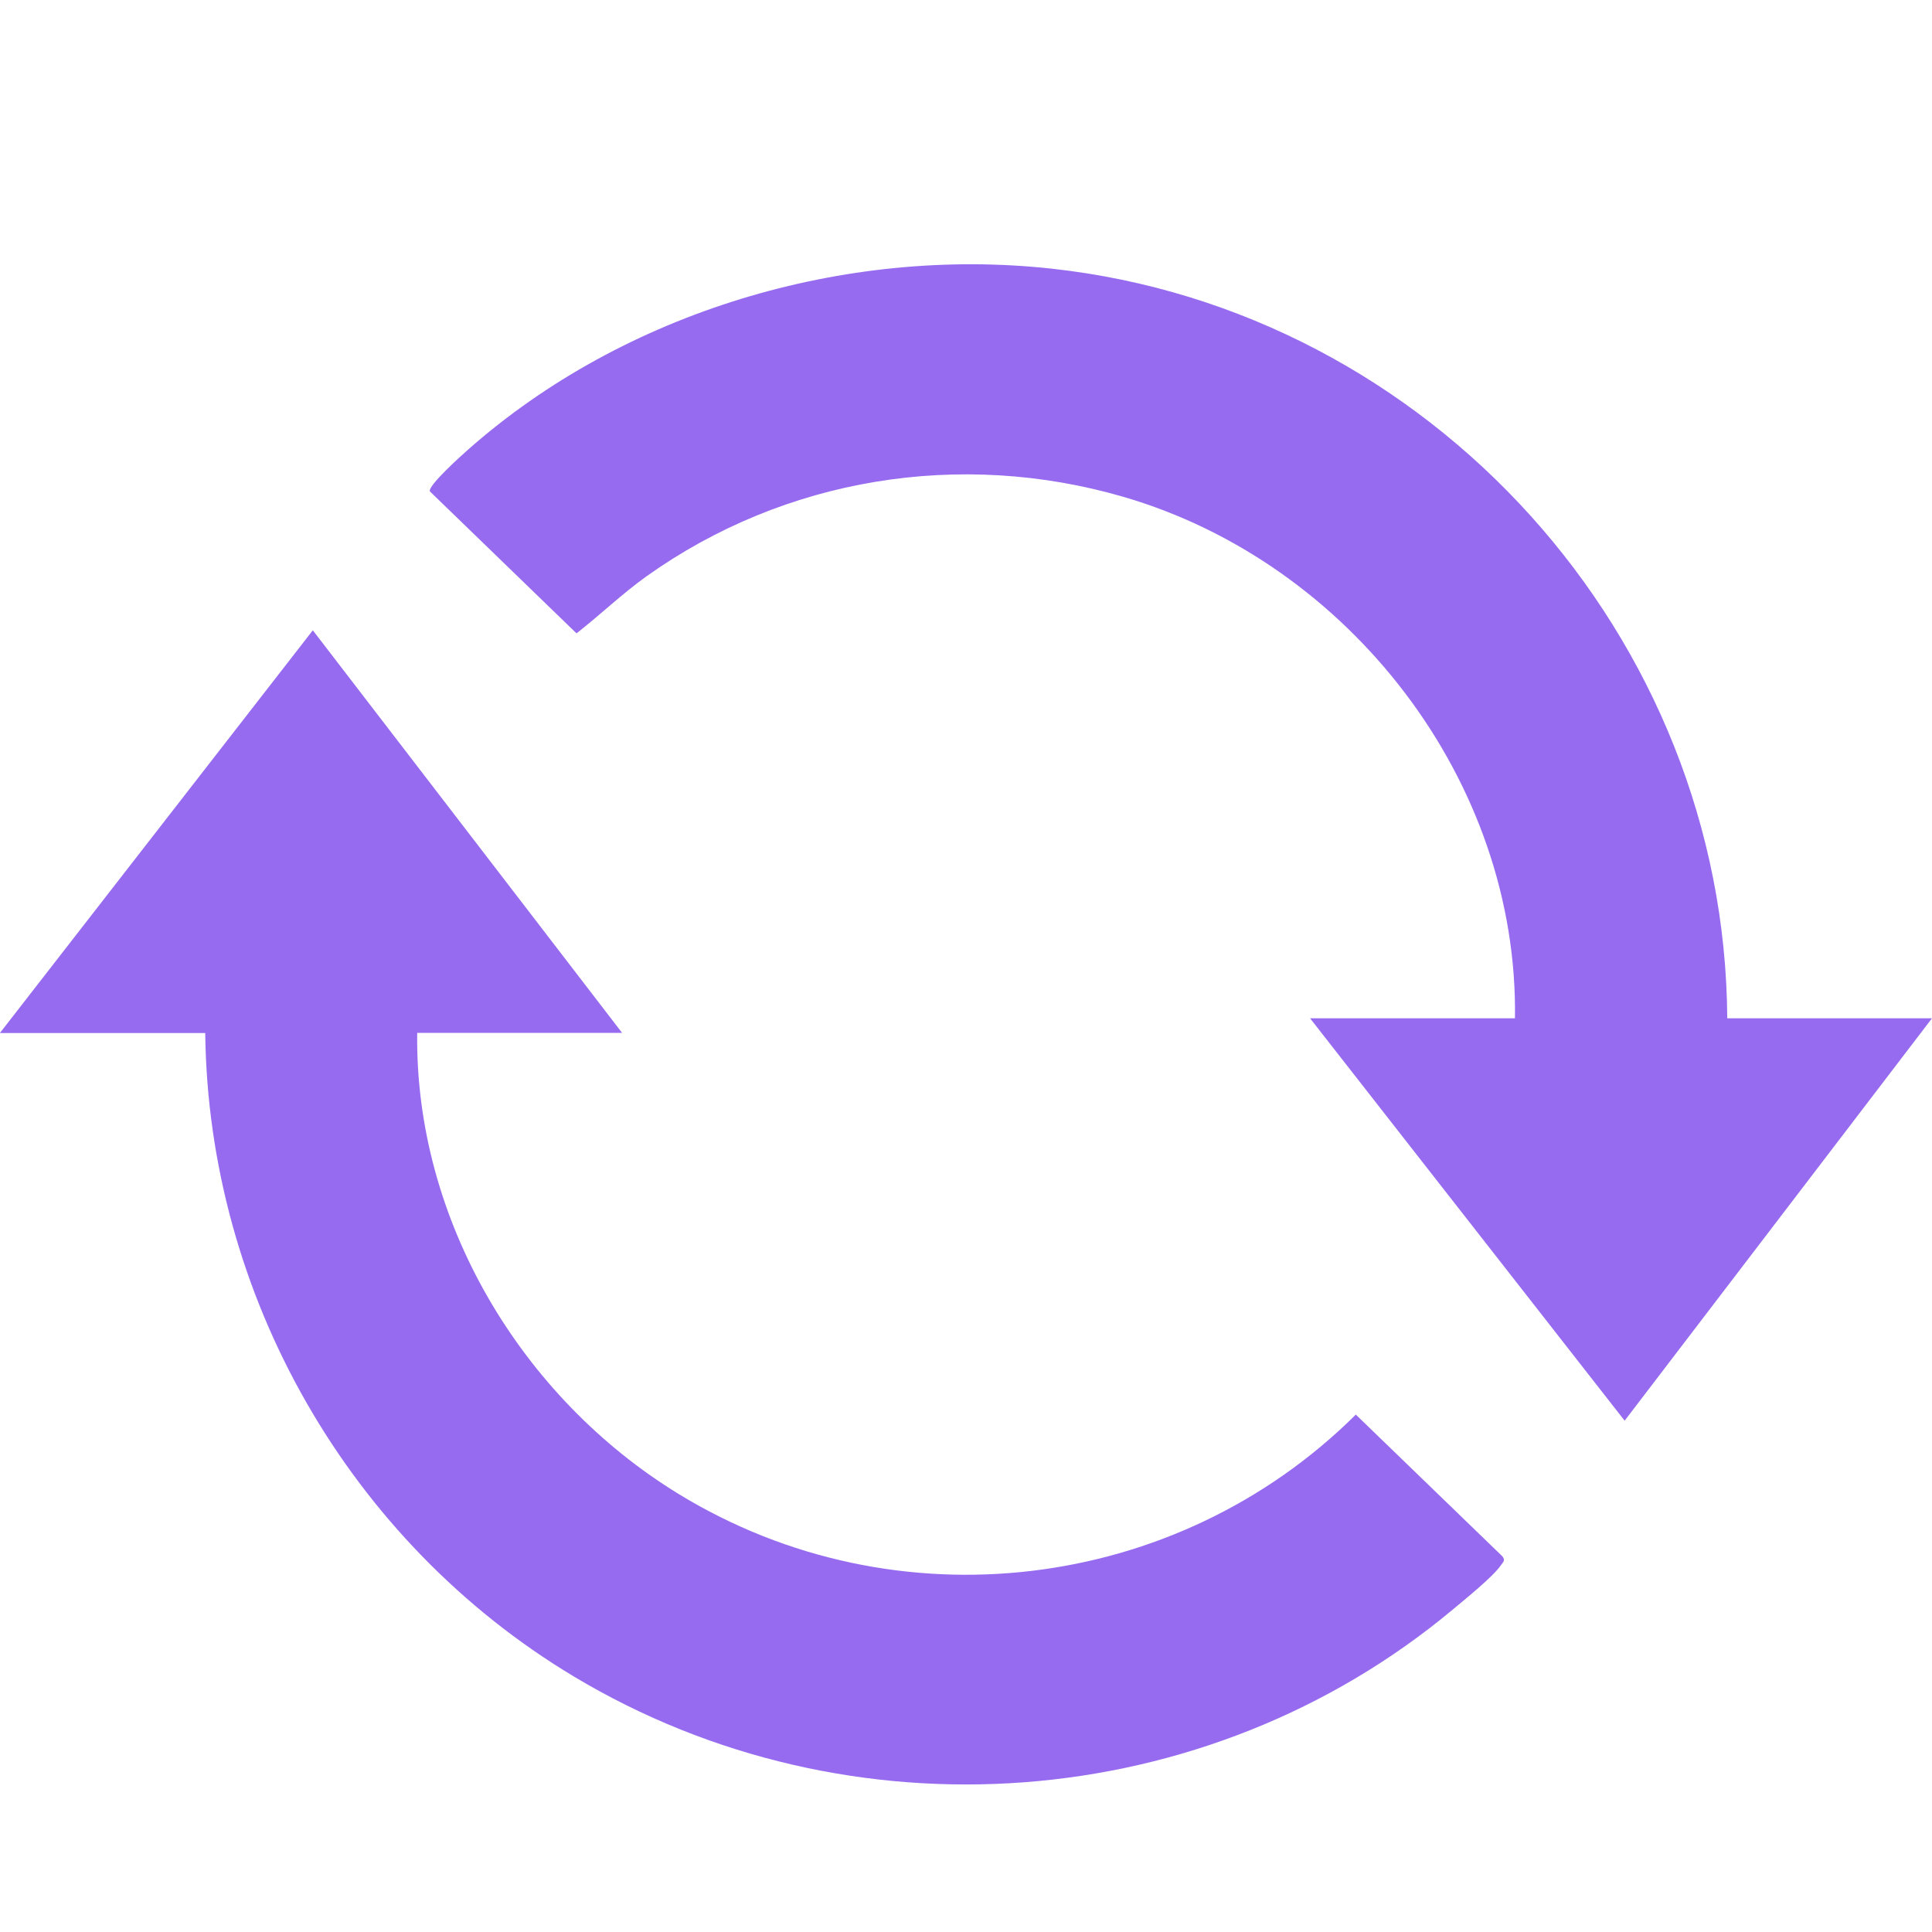 <?xml version="1.0" encoding="UTF-8"?><svg id="Layer_1" xmlns="http://www.w3.org/2000/svg" viewBox="0 0 120.31 120.31"><defs><style>.cls-1{fill:#966bf0;}</style></defs><path class="cls-1" d="M0,64.32l19.48-25.07,19.26,25.07h-12.76c-.15,11.65,6.47,22.71,16.29,28.72,13.5,8.25,30.98,6.16,42.16-4.95l9.13,8.83c.21.27.02.37-.11.57-.49.71-2.22,2.1-2.97,2.73-15.37,12.84-37.59,14.48-54.76,4.17-13.96-8.38-22.75-23.71-22.94-40.06H0Z"/><path class="cls-1" d="M107.55,63.41h12.76l-19.14,25.06-19.59-25.06h12.76c.22-14.78-10.33-28.38-24.38-32.47-10.17-2.96-21.08-1.19-29.69,4.94-1.54,1.1-2.88,2.4-4.37,3.56l-9.13-8.84c-.15-.34,2-2.27,2.4-2.62,9.71-8.57,23.45-12.66,36.32-11.25,23.61,2.58,41.93,22.93,42.07,46.68Z"/></svg>